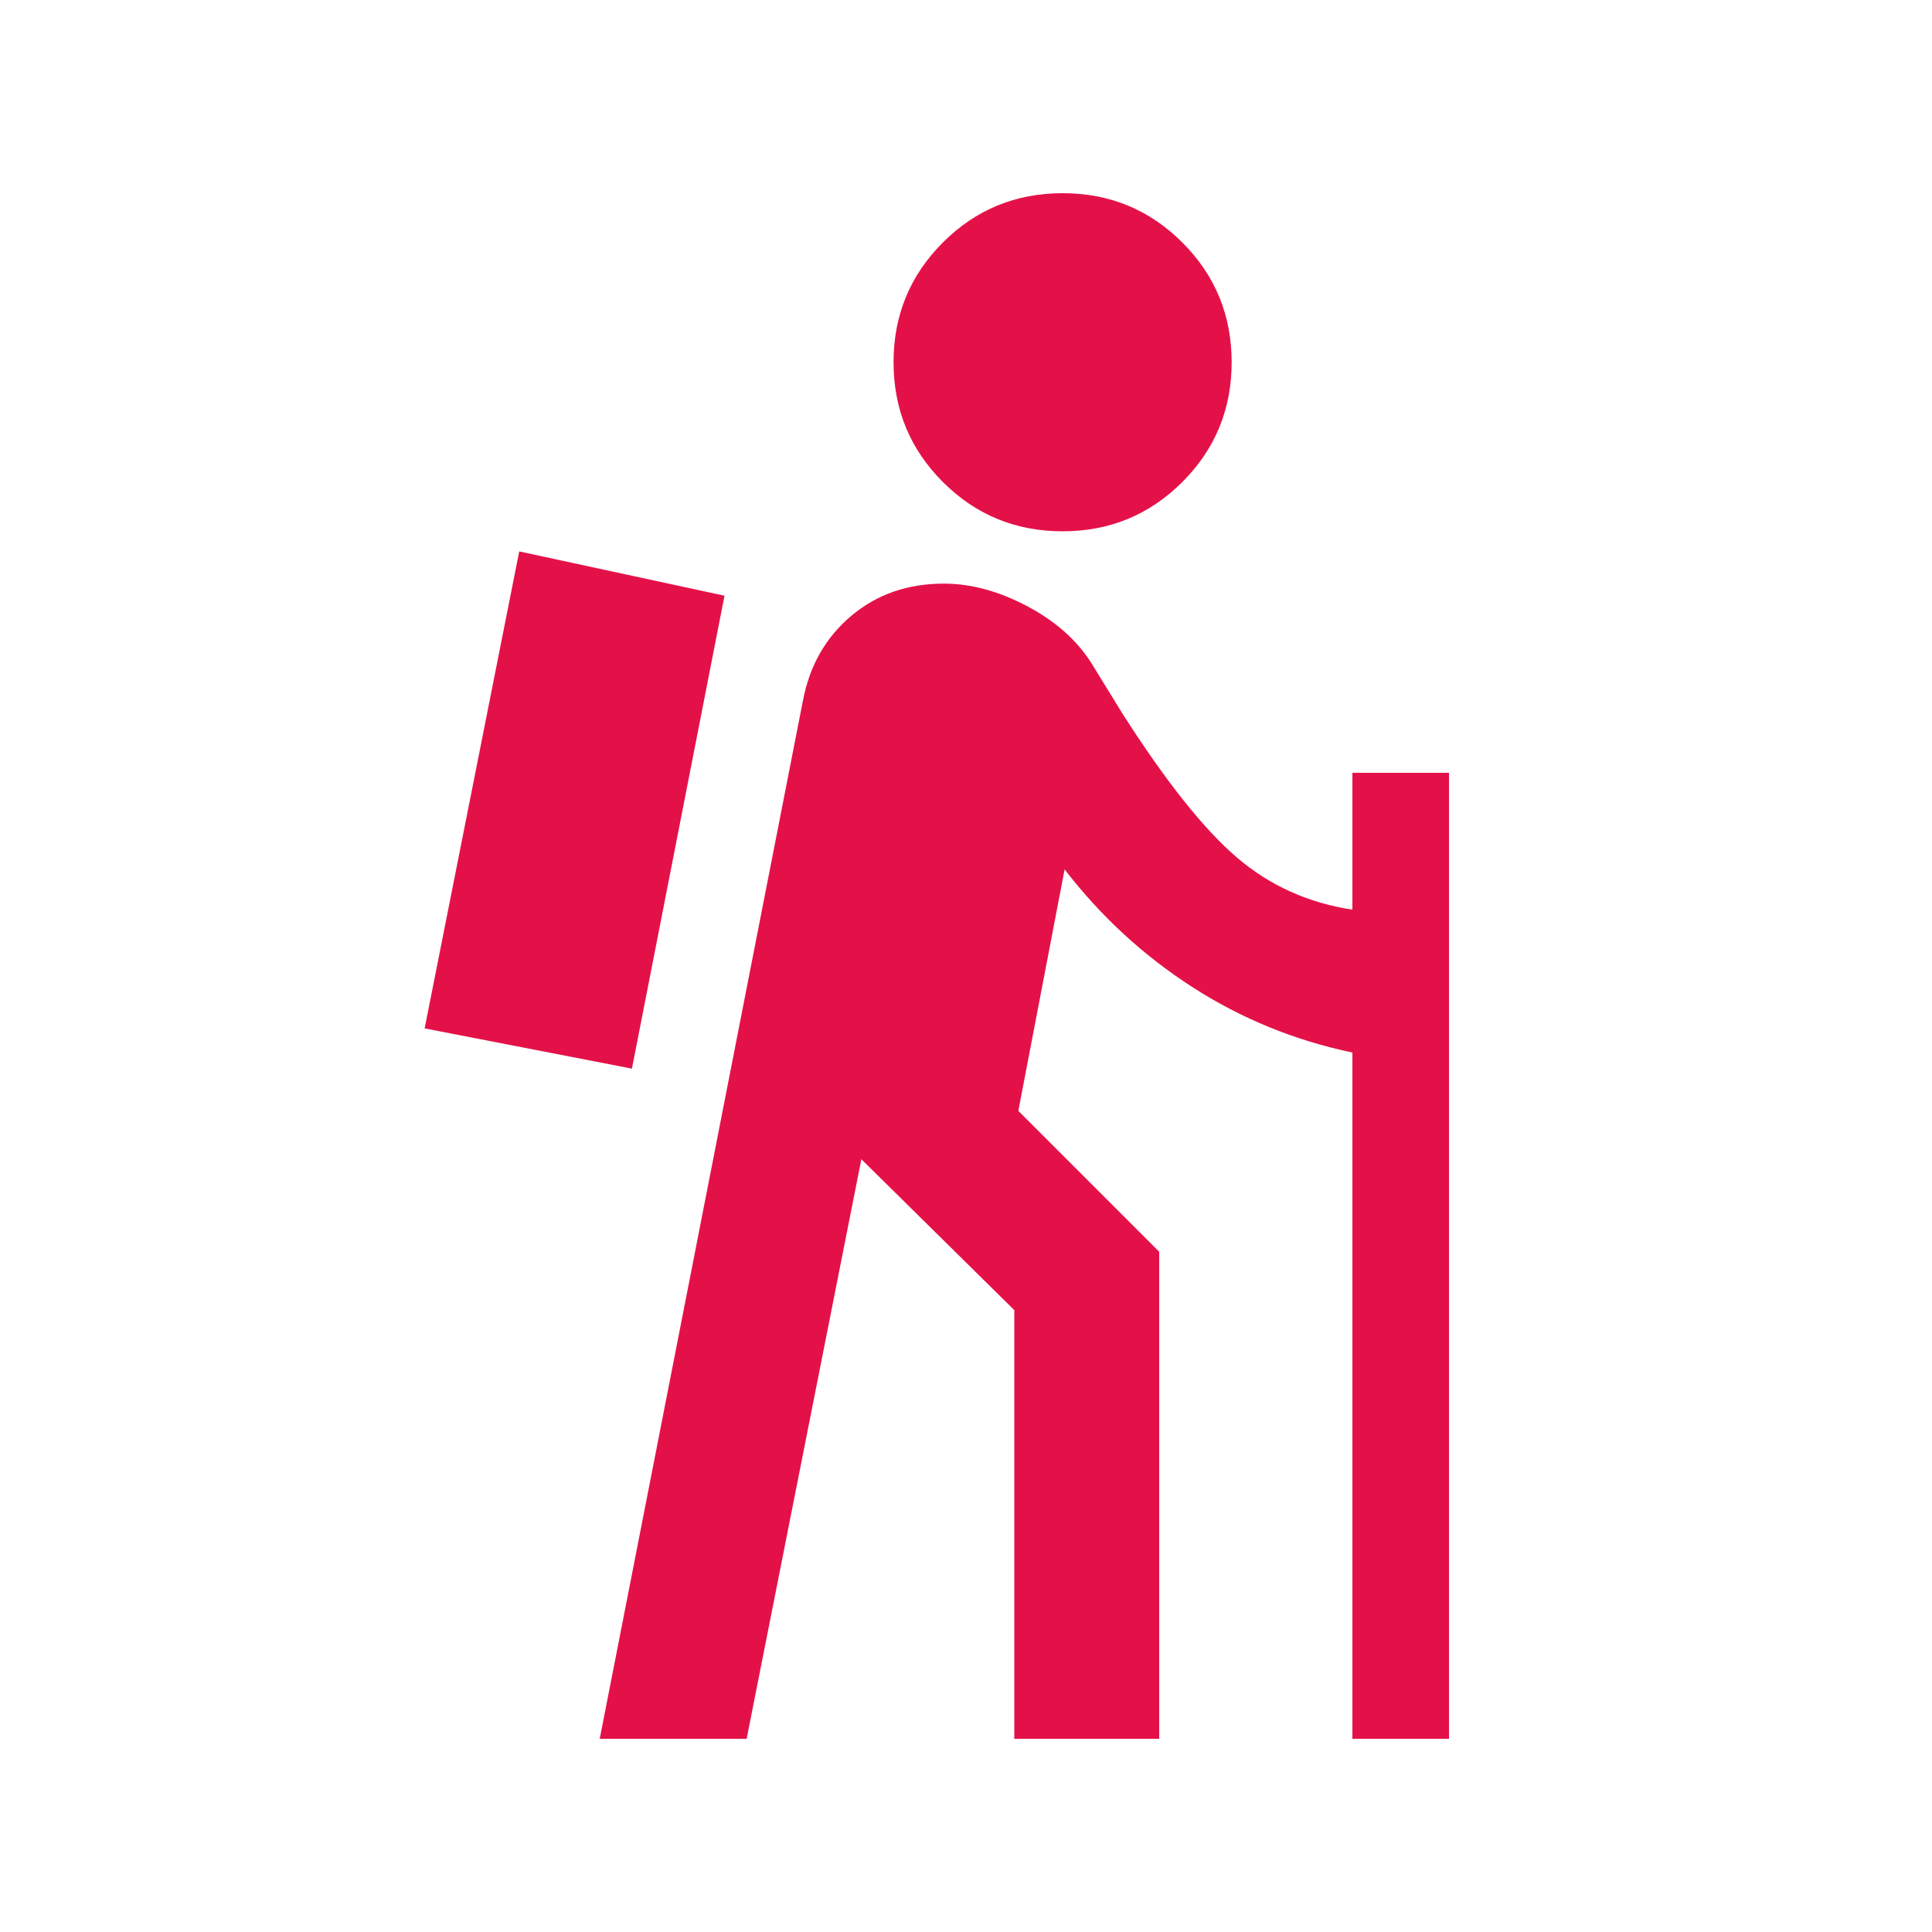 <svg fill="#e41148" width="20px" viewBox="0 -960 960 960" height="20px" xmlns="http://www.w3.org/2000/svg"><path d="m298-96 101-516q5-26 24-42t46-16q20 0 41 11t32 28l16 26q32 50 56.5 71t57.5 26v-68h48v480h-48v-341q-43-9-79.5-32.5T529-528l-23 120 70 70v242h-72v-213l-76-75-57 288h-73Zm16-333-103-20 47-237 102 22-46 235Zm214-267q-35 0-59.5-24.5T444-780q0-35 24.5-59.5T528-864q35 0 59.5 24.5T612-780q0 35-24.5 59.5T528-696Z"></path></svg>